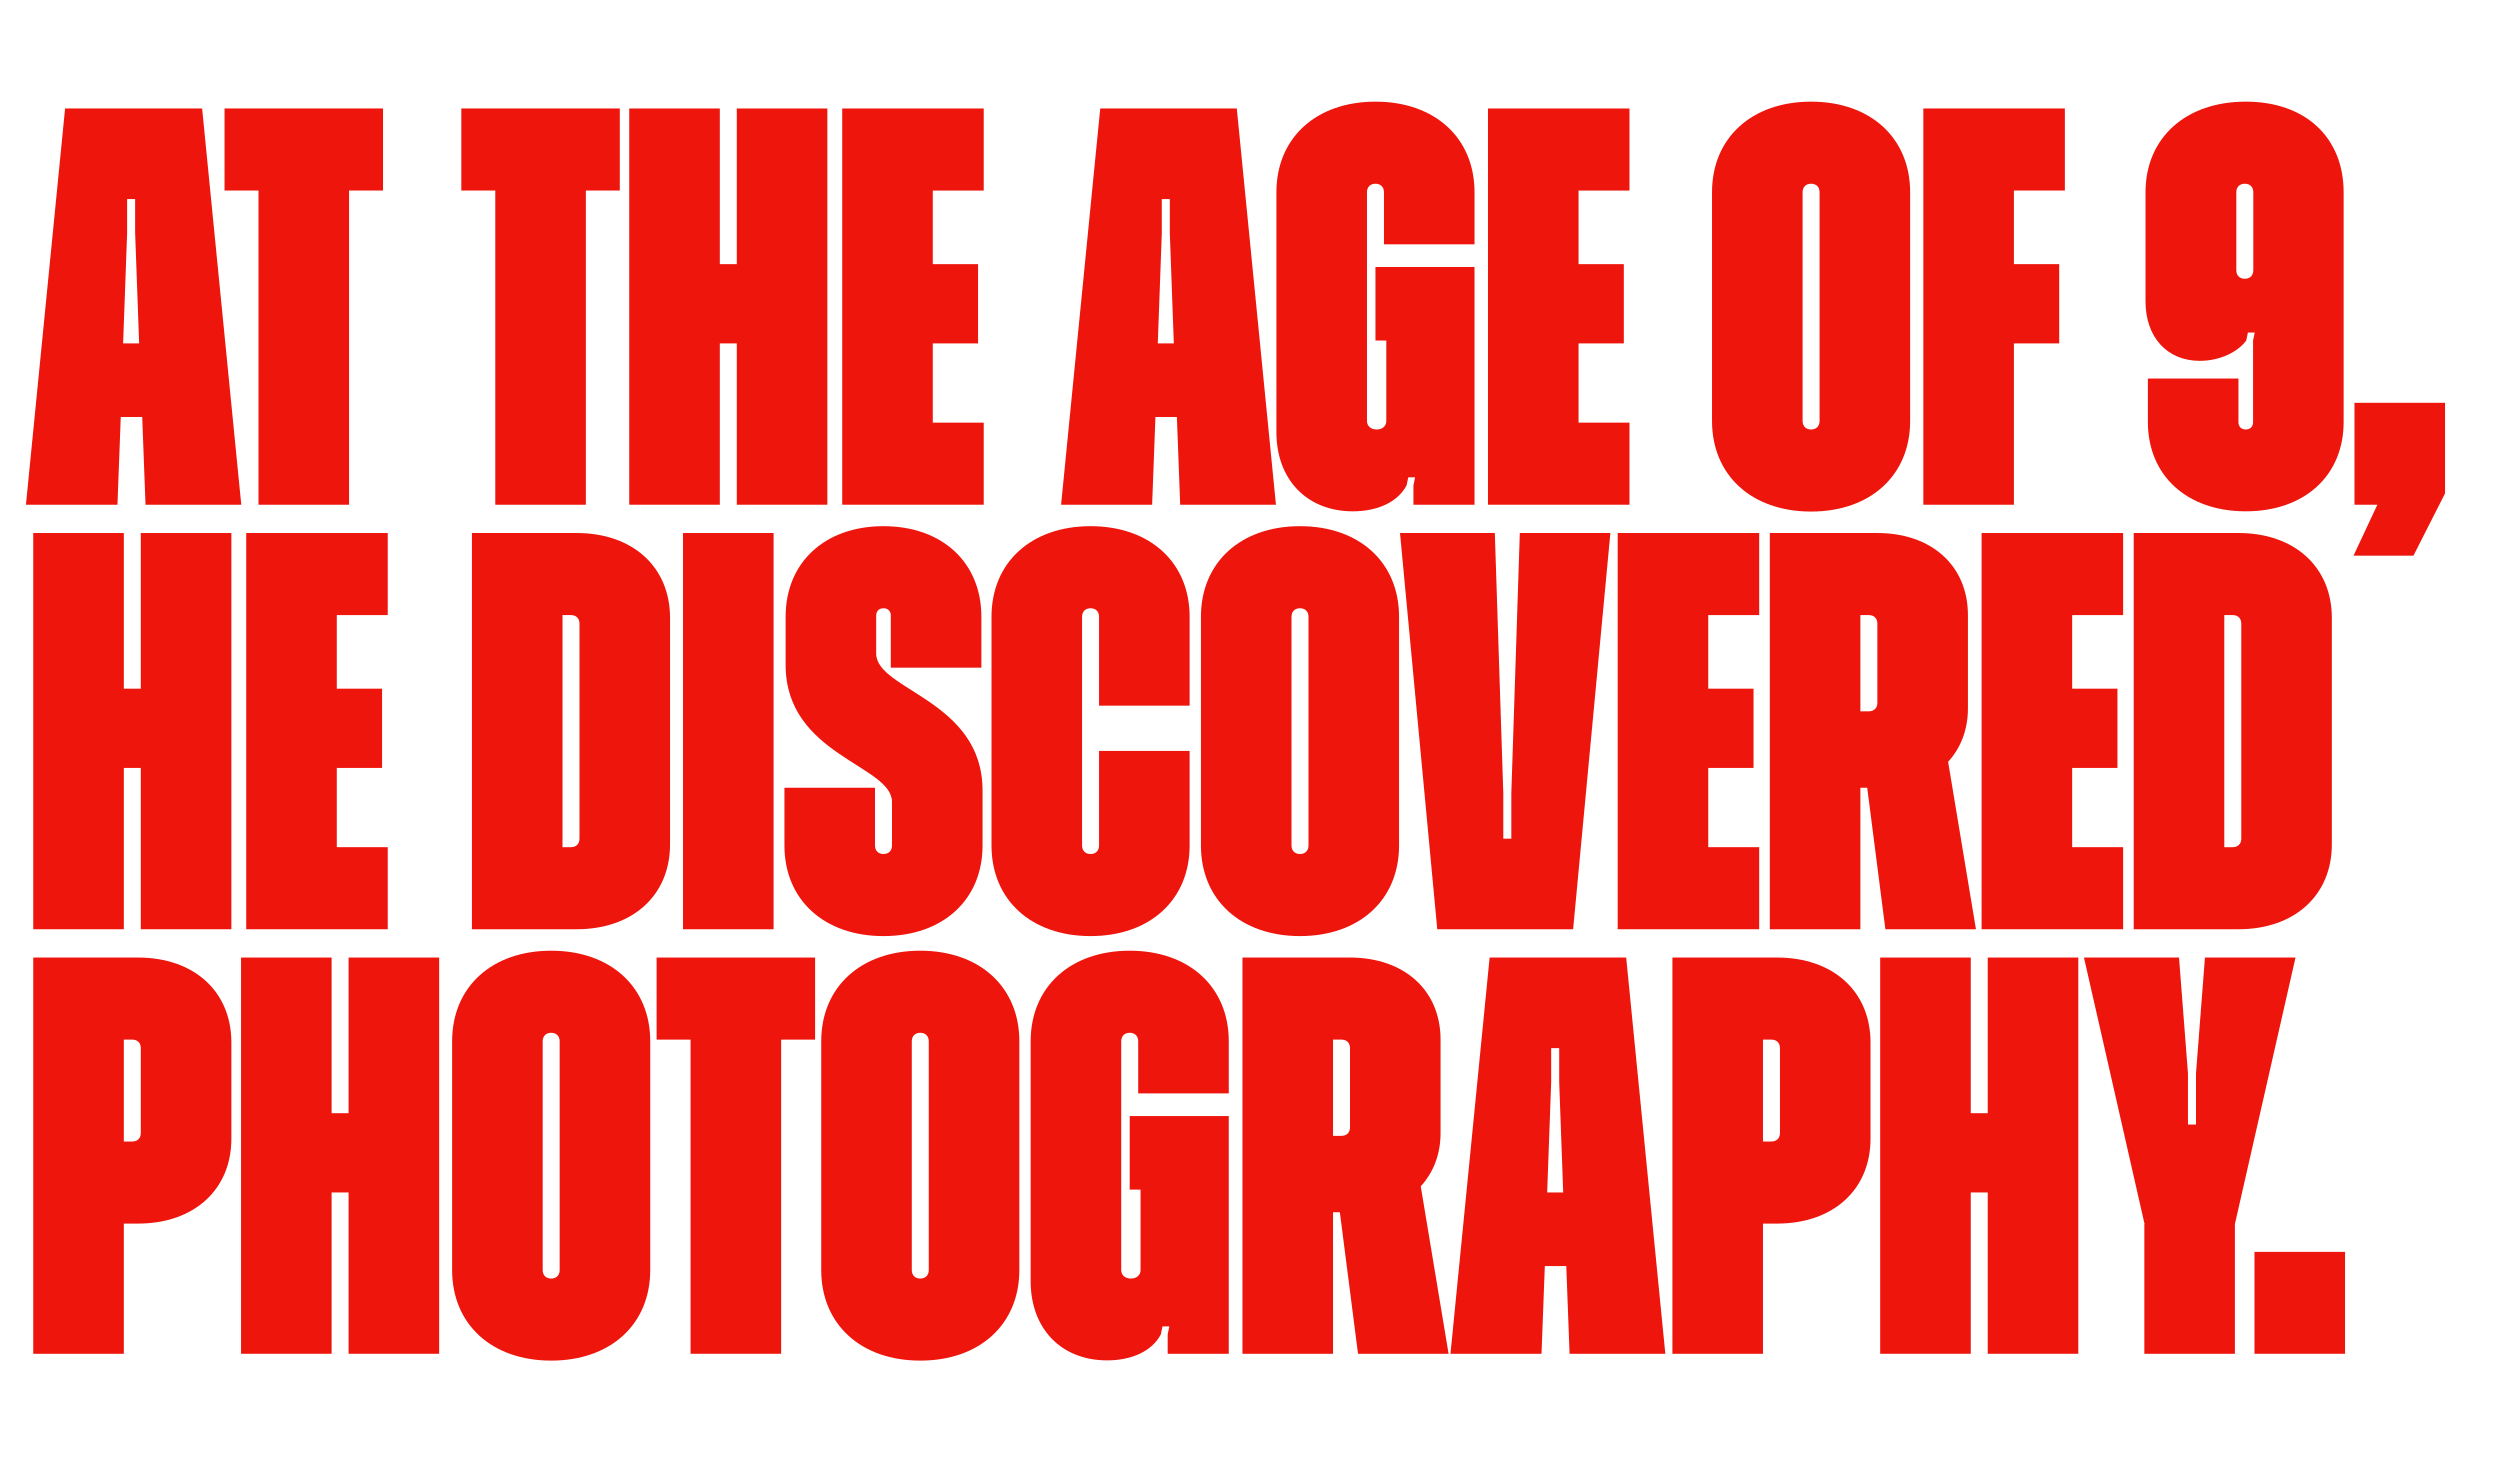 <?xml version="1.0" encoding="UTF-8"?>
<svg id="Calque_1" data-name="Calque 1" xmlns="http://www.w3.org/2000/svg" version="1.1" viewBox="0 0 1060 624">
  <defs>
    <style>
      .cls-1 {
        fill: #ed150c;
        stroke-width: 0px;
      }

      .cls-2 {
        isolation: isolate;
      }
    </style>
  </defs>
  <g id="At_the_age_of_9_he_discovered_photography." data-name="At the age of 9 he discovered photography." class="cls-2">
    <g class="cls-2">
      <path class="cls-1" d="M27.6,46h58.1l16.6,168h-40.6l-1.4-37.2h-9.1l-1.4,37.2H11L27.6,46ZM52.3,145.6h6.7l-1.7-46.8v-14.4h-3.4v14.4l-1.7,46.8Z"/>
      <path class="cls-1" d="M109.6,80.8h-14.4v-34.8h67.2v34.8h-14.4v133.2h-38.4V80.8Z"/>
      <path class="cls-1" d="M210,80.8h-14.4v-34.8h67.2v34.8h-14.4v133.2h-38.4V80.8Z"/>
      <path class="cls-1" d="M266.8,46h38.4v66h7.2V46h38.4v168h-38.4v-68.4h-7.2v68.4h-38.4V46Z"/>
      <path class="cls-1" d="M357.1,46h60v34.8h-21.6v31.2h19.2v33.6h-19.2v33.6h21.6v34.8h-60V46Z"/>
      <path class="cls-1" d="M466.3,46h58.1l16.6,168h-40.6l-1.4-37.2h-9.1l-1.4,37.2h-38.6l16.6-168ZM491,145.6h6.7l-1.7-46.8v-14.4h-3.4v14.4l-1.7,46.8Z"/>
      <path class="cls-1" d="M541.2,183.3v-101.8c0-23,16.8-38.4,42-38.4s42,15.4,42,38.4v22.1h-38.4v-22.1c0-2.2-1.4-3.6-3.6-3.6s-3.6,1.4-3.6,3.6v97c0,2.2,1.7,3.6,4.1,3.6s4.1-1.4,4.1-3.6v-34.1h-4.6v-31.2h42v100.8h-25.9v-8.2l.7-3.4h-2.9l-.7,3.4c-3.8,7.2-12.5,11-22.8,11-19.4,0-32.4-13.4-32.4-33.6Z"/>
      <path class="cls-1" d="M630.9,46h60v34.8h-21.6v31.2h19.2v33.6h-19.2v33.6h21.6v34.8h-60V46Z"/>
      <path class="cls-1" d="M725.9,178.5v-97c0-23,16.8-38.4,42-38.4s42,15.4,42,38.4v97c0,23-16.8,38.4-42,38.4s-42-15.4-42-38.4ZM771.5,178.5v-97c0-2.2-1.4-3.6-3.6-3.6s-3.6,1.4-3.6,3.6v97c0,2.2,1.4,3.6,3.6,3.6s3.6-1.4,3.6-3.6Z"/>
      <path class="cls-1" d="M815.5,46h60v34.8h-21.6v31.2h19.2v33.6h-19.2v68.4h-38.4V46Z"/>
      <path class="cls-1" d="M910.7,179v-18.5h38.4v18.5c0,1.9,1.2,3.1,3.1,3.1s3.1-1.2,3.1-3.1v-34.6l.7-3.4h-2.9l-.7,3.4c-3.6,4.8-11,8.6-19.7,8.6-13.9,0-23-10.1-23-25.2v-46.3c0-23,17-38.4,42.5-38.4s41.5,15.4,41.5,38.4v97.4c0,22.8-16.6,37.9-41.5,37.9s-41.5-15.1-41.5-37.9ZM955.4,114.6v-33.1c0-2.2-1.4-3.6-3.6-3.6s-3.6,1.4-3.6,3.6v33.1c0,2.2,1.4,3.6,3.6,3.6s3.6-1.4,3.6-3.6Z"/>
      <path class="cls-1" d="M1007.9,214h-9.6v-43.2h38.4v38.4l-13.4,26.4h-25.4l10.1-21.6Z"/>
    </g>
    <g class="cls-2">
      <path class="cls-1" d="M14.1,226h38.4v66h7.2v-66h38.4v168h-38.4v-68.4h-7.2v68.4H14.1v-168Z"/>
      <path class="cls-1" d="M104.4,226h60v34.8h-21.6v31.2h19.2v33.6h-19.2v33.6h21.6v34.8h-60v-168Z"/>
      <path class="cls-1" d="M200.1,226h44.4c23.8,0,39.6,14.4,39.6,36v96c0,21.6-15.8,36-39.6,36h-44.4v-168ZM238.5,260.8v98.4h3.6c2.2,0,3.6-1.4,3.6-3.6v-91.2c0-2.2-1.4-3.6-3.6-3.6h-3.6Z"/>
      <path class="cls-1" d="M289.6,226h38.4v168h-38.4v-168Z"/>
      <path class="cls-1" d="M332.6,358.5v-24.5h38.4v24.5c0,2.2,1.4,3.6,3.6,3.6s3.6-1.4,3.6-3.6v-18.5c0-15.6-45.1-19.7-45.1-58.1v-20.4c0-23,16.6-38.4,41.5-38.4s41.5,15.4,41.5,38.4v21.6h-38.4v-22.1c0-1.9-1.2-3.1-3.1-3.1s-3.1,1.2-3.1,3.1v16.1c0,15.6,45.1,19.7,45.1,58.1v23.3c0,23-16.8,38.4-42,38.4s-42-15.4-42-38.4Z"/>
      <path class="cls-1" d="M420.4,358.5v-97c0-23,16.8-38.4,42-38.4s42,15.4,42,38.4v37.7h-38.4v-37.7c0-2.2-1.4-3.6-3.6-3.6s-3.6,1.4-3.6,3.6v97c0,2.2,1.4,3.6,3.6,3.6s3.6-1.4,3.6-3.6v-40.1h38.4v40.1c0,23-16.8,38.4-42,38.4s-42-15.4-42-38.4Z"/>
      <path class="cls-1" d="M509.2,358.5v-97c0-23,16.8-38.4,42-38.4s42,15.4,42,38.4v97c0,23-16.8,38.4-42,38.4s-42-15.4-42-38.4ZM554.8,358.5v-97c0-2.2-1.4-3.6-3.6-3.6s-3.6,1.4-3.6,3.6v97c0,2.2,1.4,3.6,3.6,3.6s3.6-1.4,3.6-3.6Z"/>
      <path class="cls-1" d="M593.5,226h40.3l3.6,110.4v19.2h3.4v-19.2l3.6-110.4h38.4l-15.8,168h-57.6l-15.8-168Z"/>
      <path class="cls-1" d="M685.9,226h60v34.8h-21.6v31.2h19.2v33.6h-19.2v33.6h21.6v34.8h-60v-168Z"/>
      <path class="cls-1" d="M750.4,226h45.6c23,0,38.4,13.9,38.4,34.8v39.6c0,9.1-3.1,16.8-8.4,22.6l11.8,71h-38.4l-7.7-60h-2.9v60h-38.4v-168ZM788.8,260.8v40.8h3.6c2.2,0,3.6-1.4,3.6-3.6v-33.6c0-2.2-1.4-3.6-3.6-3.6h-3.6Z"/>
      <path class="cls-1" d="M840.2,226h60v34.8h-21.6v31.2h19.2v33.6h-19.2v33.6h21.6v34.8h-60v-168Z"/>
      <path class="cls-1" d="M904.7,226h44.4c23.8,0,39.6,14.4,39.6,36v96c0,21.6-15.8,36-39.6,36h-44.4v-168ZM943.1,260.8v98.4h3.6c2.2,0,3.6-1.4,3.6-3.6v-91.2c0-2.2-1.4-3.6-3.6-3.6h-3.6Z"/>
    </g>
    <g class="cls-2">
      <path class="cls-1" d="M14.1,406h44.4c23.8,0,39.6,14.4,39.6,36v40.8c0,21.6-15.8,36-39.6,36h-6v55.2H14.1v-168ZM52.5,440.8v43.2h3.6c2.2,0,3.6-1.4,3.6-3.6v-36c0-2.2-1.4-3.6-3.6-3.6h-3.6Z"/>
      <path class="cls-1" d="M102.2,406h38.4v66h7.2v-66h38.4v168h-38.4v-68.4h-7.2v68.4h-38.4v-168Z"/>
      <path class="cls-1" d="M191.7,538.5v-97c0-23,16.8-38.4,42-38.4s42,15.4,42,38.4v97c0,23-16.8,38.4-42,38.4s-42-15.4-42-38.4ZM237.3,538.5v-97c0-2.2-1.4-3.6-3.6-3.6s-3.6,1.4-3.6,3.6v97c0,2.2,1.4,3.6,3.6,3.6s3.6-1.4,3.6-3.6Z"/>
      <path class="cls-1" d="M292.8,440.8h-14.4v-34.8h67.2v34.8h-14.4v133.2h-38.4v-133.2Z"/>
      <path class="cls-1" d="M348.2,538.5v-97c0-23,16.8-38.4,42-38.4s42,15.4,42,38.4v97c0,23-16.8,38.4-42,38.4s-42-15.4-42-38.4ZM393.8,538.5v-97c0-2.2-1.4-3.6-3.6-3.6s-3.6,1.4-3.6,3.6v97c0,2.2,1.4,3.6,3.6,3.6s3.6-1.4,3.6-3.6Z"/>
      <path class="cls-1" d="M437,543.3v-101.8c0-23,16.8-38.4,42-38.4s42,15.4,42,38.4v22.1h-38.4v-22.1c0-2.2-1.4-3.6-3.6-3.6s-3.6,1.4-3.6,3.6v97c0,2.2,1.7,3.6,4.1,3.6s4.1-1.4,4.1-3.6v-34.1h-4.6v-31.2h42v100.8h-25.9v-8.2l.7-3.4h-2.9l-.7,3.4c-3.8,7.2-12.5,11-22.8,11-19.4,0-32.4-13.4-32.4-33.6Z"/>
      <path class="cls-1" d="M526.8,406h45.6c23,0,38.4,13.9,38.4,34.8v39.6c0,9.1-3.1,16.8-8.4,22.6l11.8,71h-38.4l-7.7-60h-2.9v60h-38.4v-168ZM565.2,440.8v40.8h3.6c2.2,0,3.6-1.4,3.6-3.6v-33.6c0-2.2-1.4-3.6-3.6-3.6h-3.6Z"/>
      <path class="cls-1" d="M631.4,406h58.1l16.6,168h-40.6l-1.4-37.2h-9.1l-1.4,37.2h-38.6l16.6-168ZM656.1,505.6h6.7l-1.7-46.8v-14.4h-3.4v14.4l-1.7,46.8Z"/>
      <path class="cls-1" d="M709.1,406h44.4c23.8,0,39.6,14.4,39.6,36v40.8c0,21.6-15.8,36-39.6,36h-6v55.2h-38.4v-168ZM747.5,440.8v43.2h3.6c2.2,0,3.6-1.4,3.6-3.6v-36c0-2.2-1.4-3.6-3.6-3.6h-3.6Z"/>
      <path class="cls-1" d="M797.2,406h38.4v66h7.2v-66h38.4v168h-38.4v-68.4h-7.2v68.4h-38.4v-168Z"/>
      <path class="cls-1" d="M909.3,519l-25.7-113h40.3l3.8,49.2v21.6h3.4v-21.6l3.8-49.2h38.4l-25.7,113v55h-38.4v-55Z"/>
      <path class="cls-1" d="M955.9,530.8h38.4v43.2h-38.4v-43.2Z"/>
    </g>
  </g>
</svg>